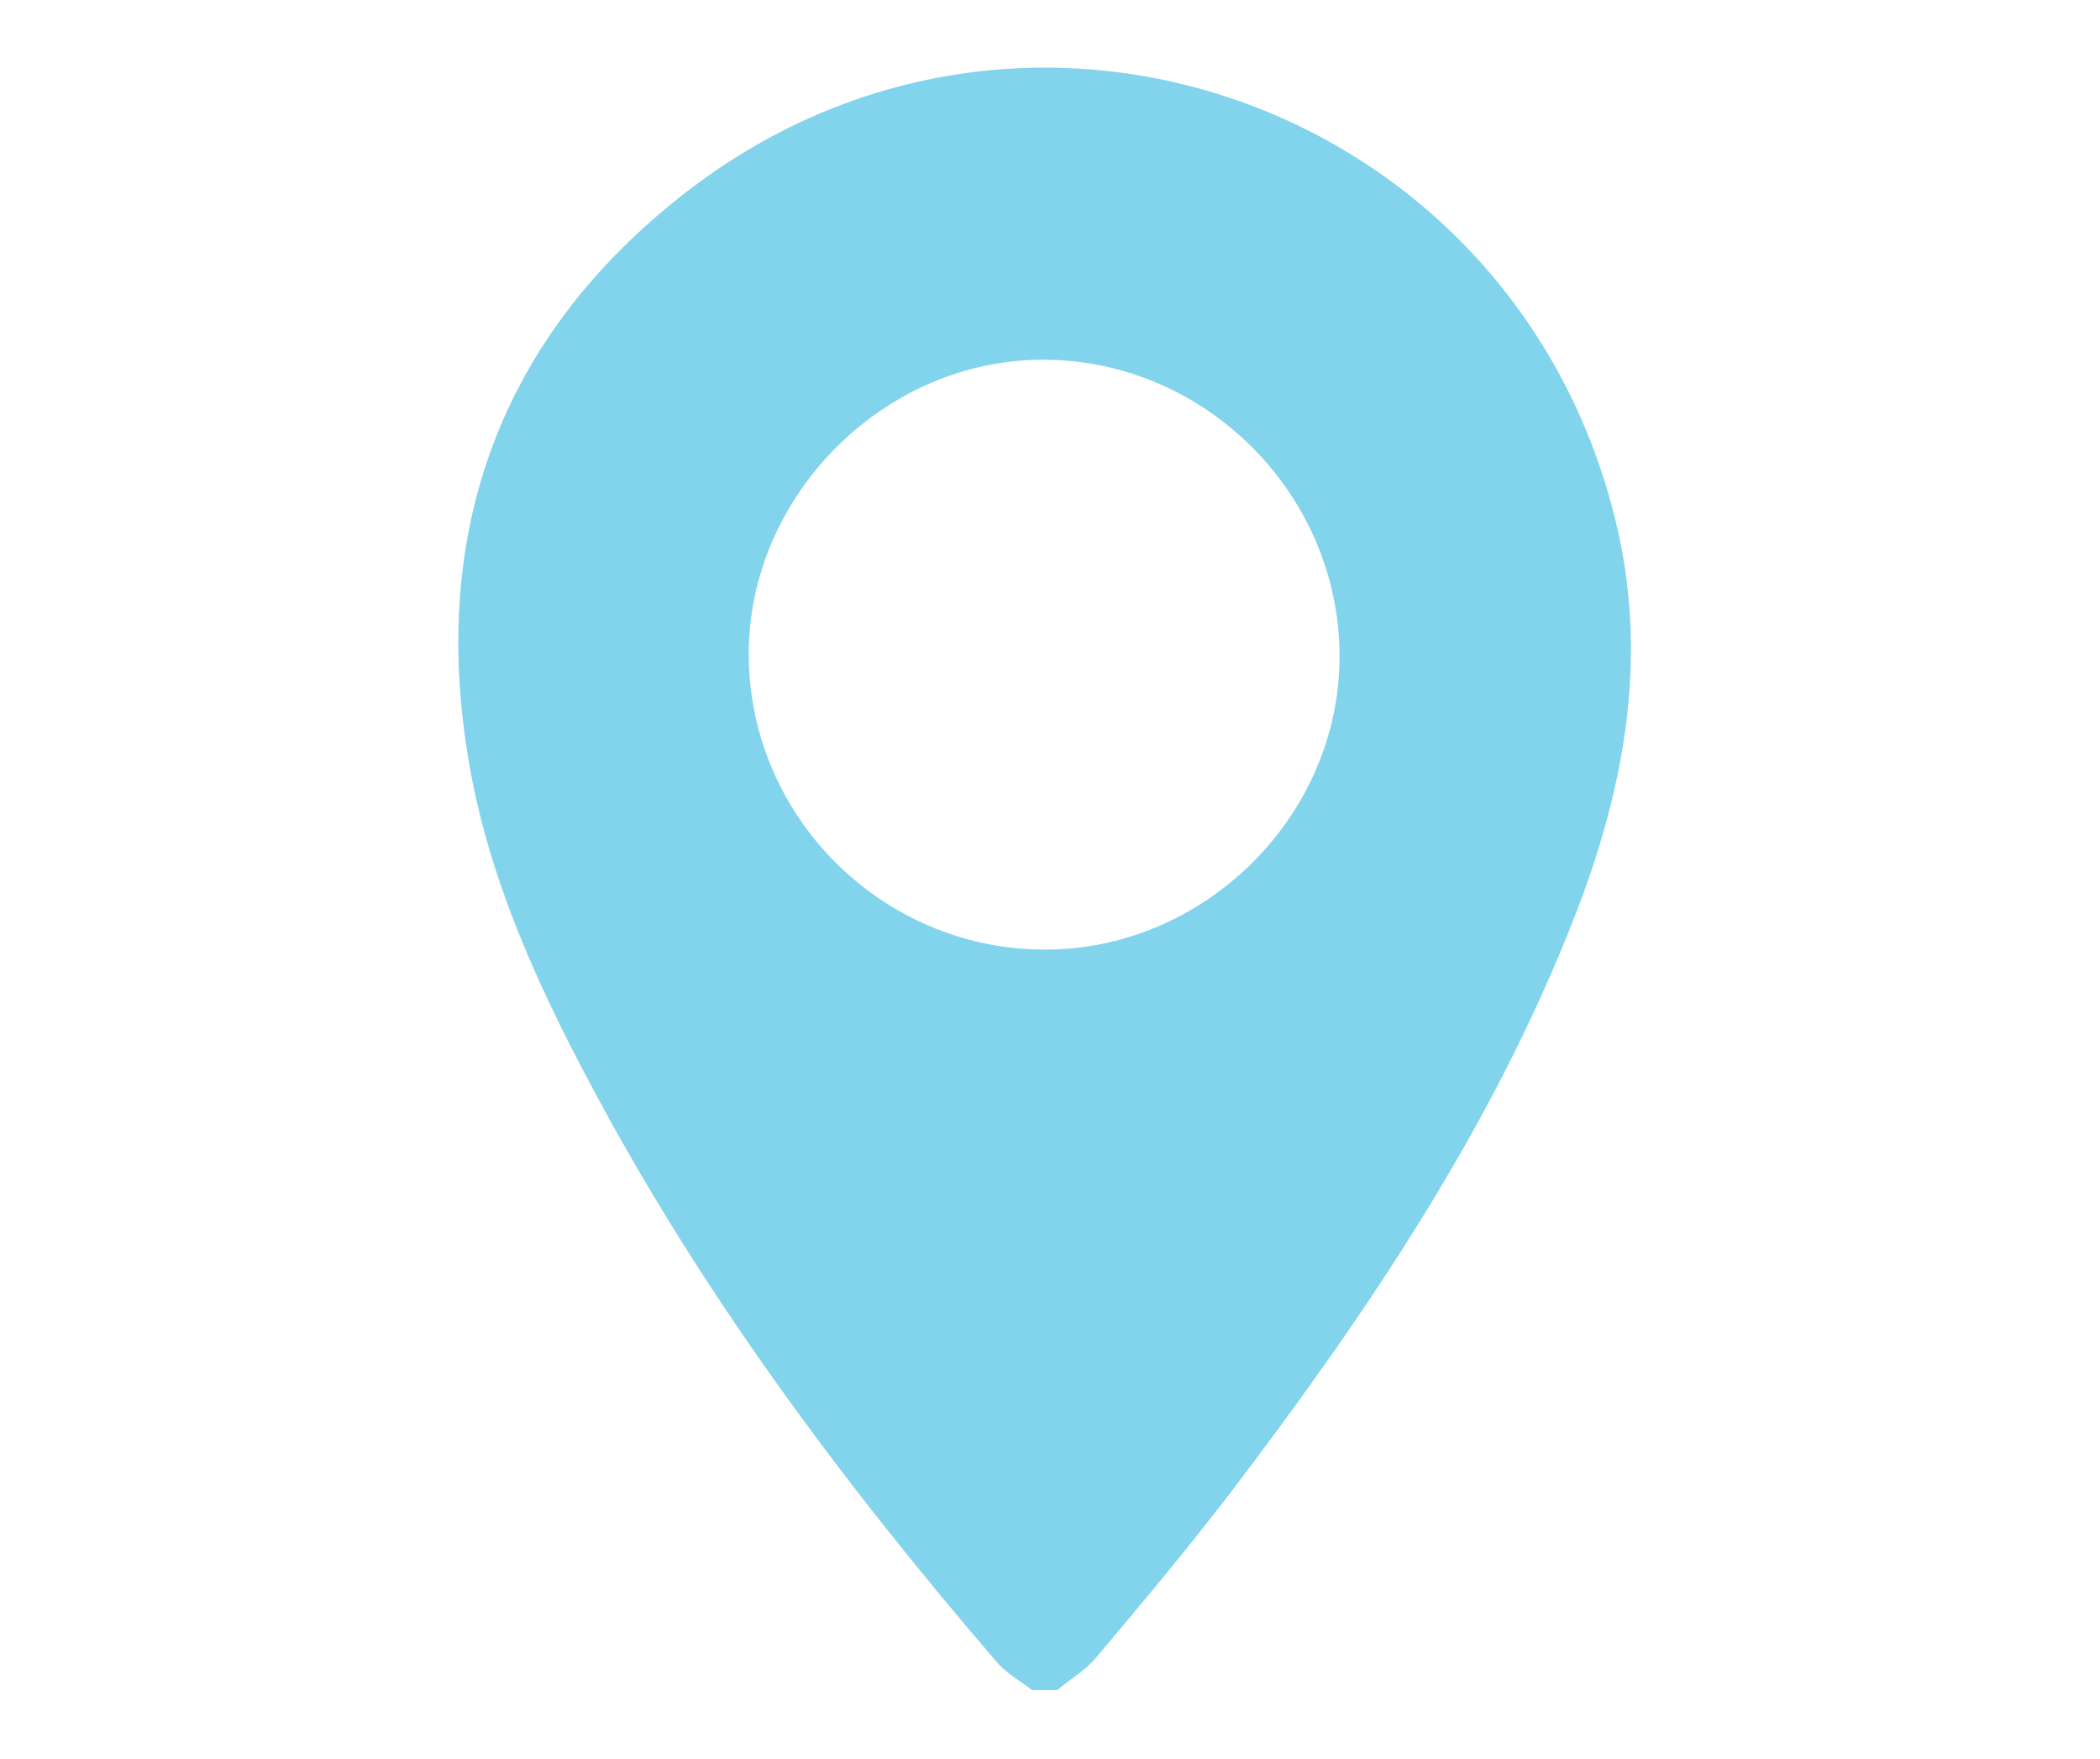 <?xml version="1.0" encoding="utf-8"?>
<!-- Generator: Adobe Illustrator 26.2.0, SVG Export Plug-In . SVG Version: 6.00 Build 0)  -->
<svg version="1.1" id="a" xmlns="http://www.w3.org/2000/svg" xmlns:xlink="http://www.w3.org/1999/xlink" x="0px" y="0px"
	 viewBox="0 0 430.8 360.9" style="enable-background:new 0 0 430.8 360.9;" xml:space="preserve">
<style type="text/css">
	.st0{fill:#82D4EC;}
</style>
<path class="st0" d="M332,109.3C312.5,21.8,210.5-15.4,140,40c-37.2,29.2-51.8,68.8-43.9,115.8c3.9,23.5,13.6,45.1,24.7,66
	c22.9,43.3,52,82.3,83.8,119.3c1.9,2.2,4.7,3.7,7.1,5.6h5.2c2.6-2.2,5.7-4,7.9-6.6c9.2-10.9,18.4-21.9,27.1-33.2
	C280,270,306,231.7,323,188.1C332.9,162.7,338,136.6,332,109.3z M214,194.8c-33.1-0.2-60.2-27.2-60.4-60.3
	c-0.2-32.8,27.9-61,60.8-60.7c32.9,0.2,60.2,27.5,60.4,60.5C275,167.2,247.2,195,214,194.8z"/>
</svg>
